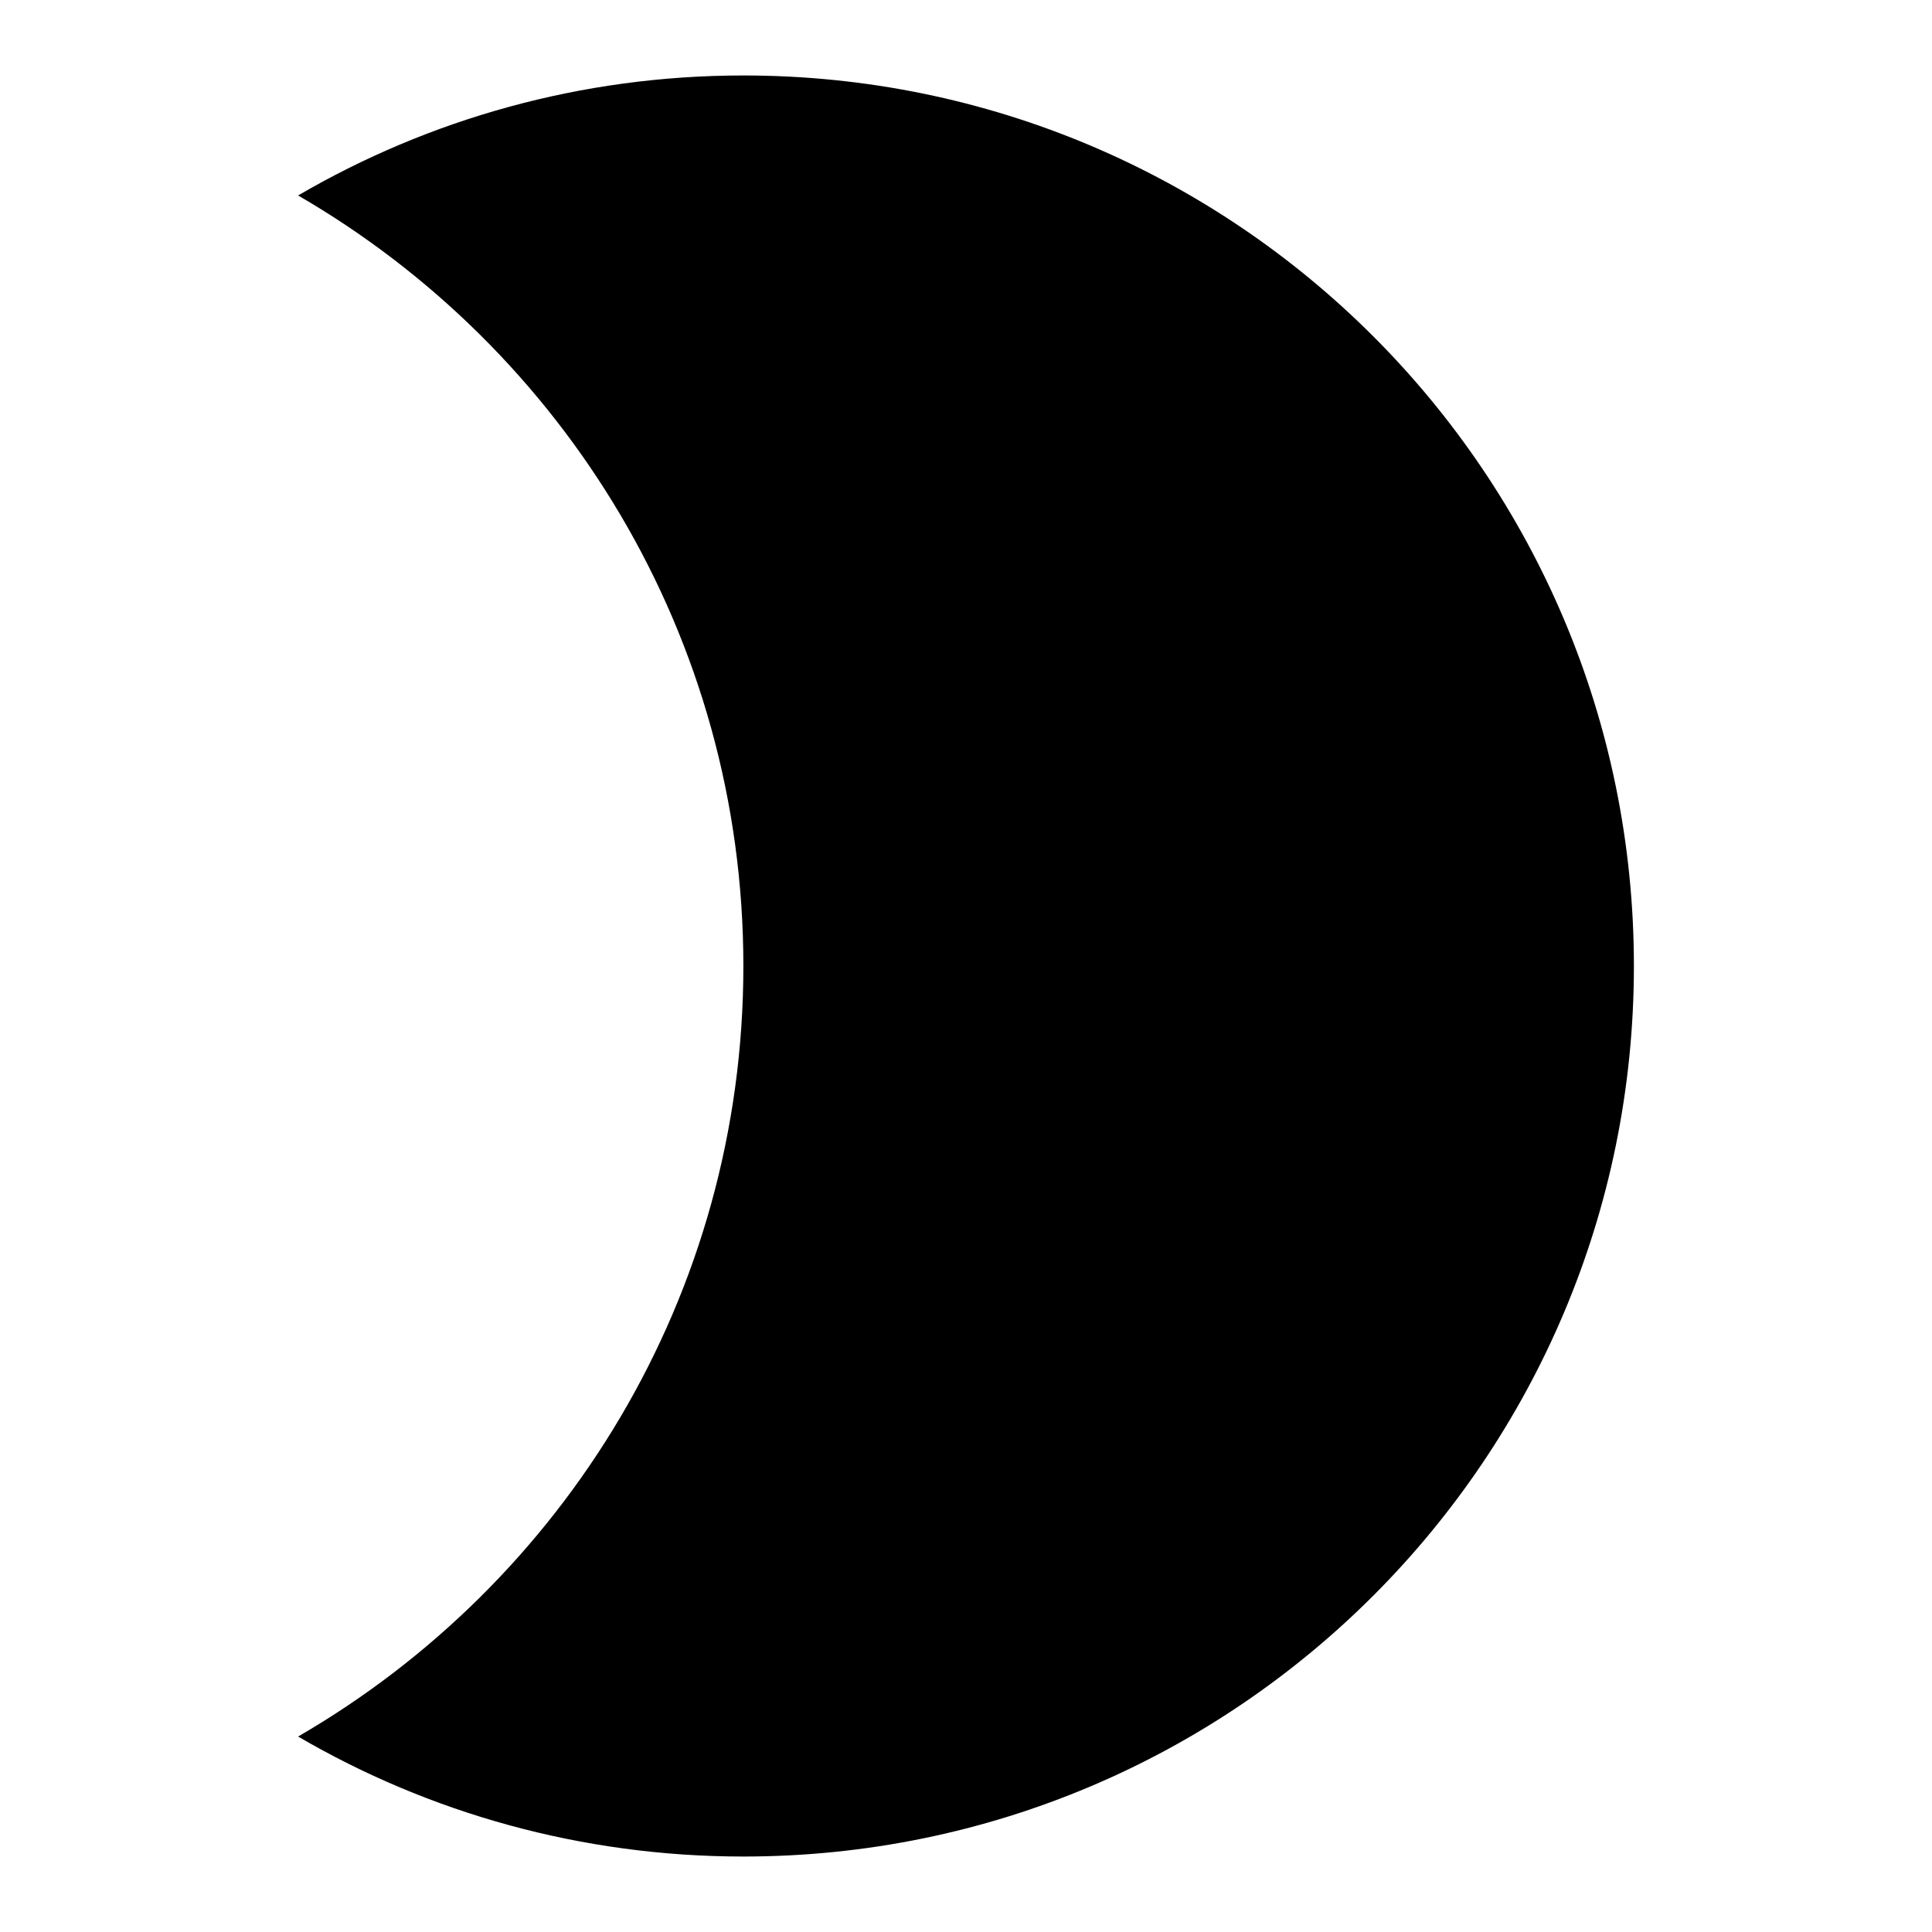 <?xml version="1.0" encoding="utf-8"?>
<!-- Svg Vector Icons : http://www.onlinewebfonts.com/icon -->
<!DOCTYPE svg PUBLIC "-//W3C//DTD SVG 1.1//EN" "http://www.w3.org/Graphics/SVG/1.1/DTD/svg11.dtd">
<svg version="1.1" xmlns="http://www.w3.org/2000/svg" xmlns:xlink="http://www.w3.org/1999/xlink" x="0px" y="0px" viewBox="0 0 256 256" enable-background="new 0 0 256 256" xml:space="preserve">
<g> <path fill="#000000" d="M98.5,10c-21.5,0-41.7,5.8-59,15.9c35.2,20.4,59,58.4,59,102.1c0,43.7-23.8,81.7-59,102.1 C56.8,240.2,77,246,98.5,246c65.2,0,118-52.8,118-118C216.5,62.8,163.7,10,98.5,10z"/></g>
</svg>